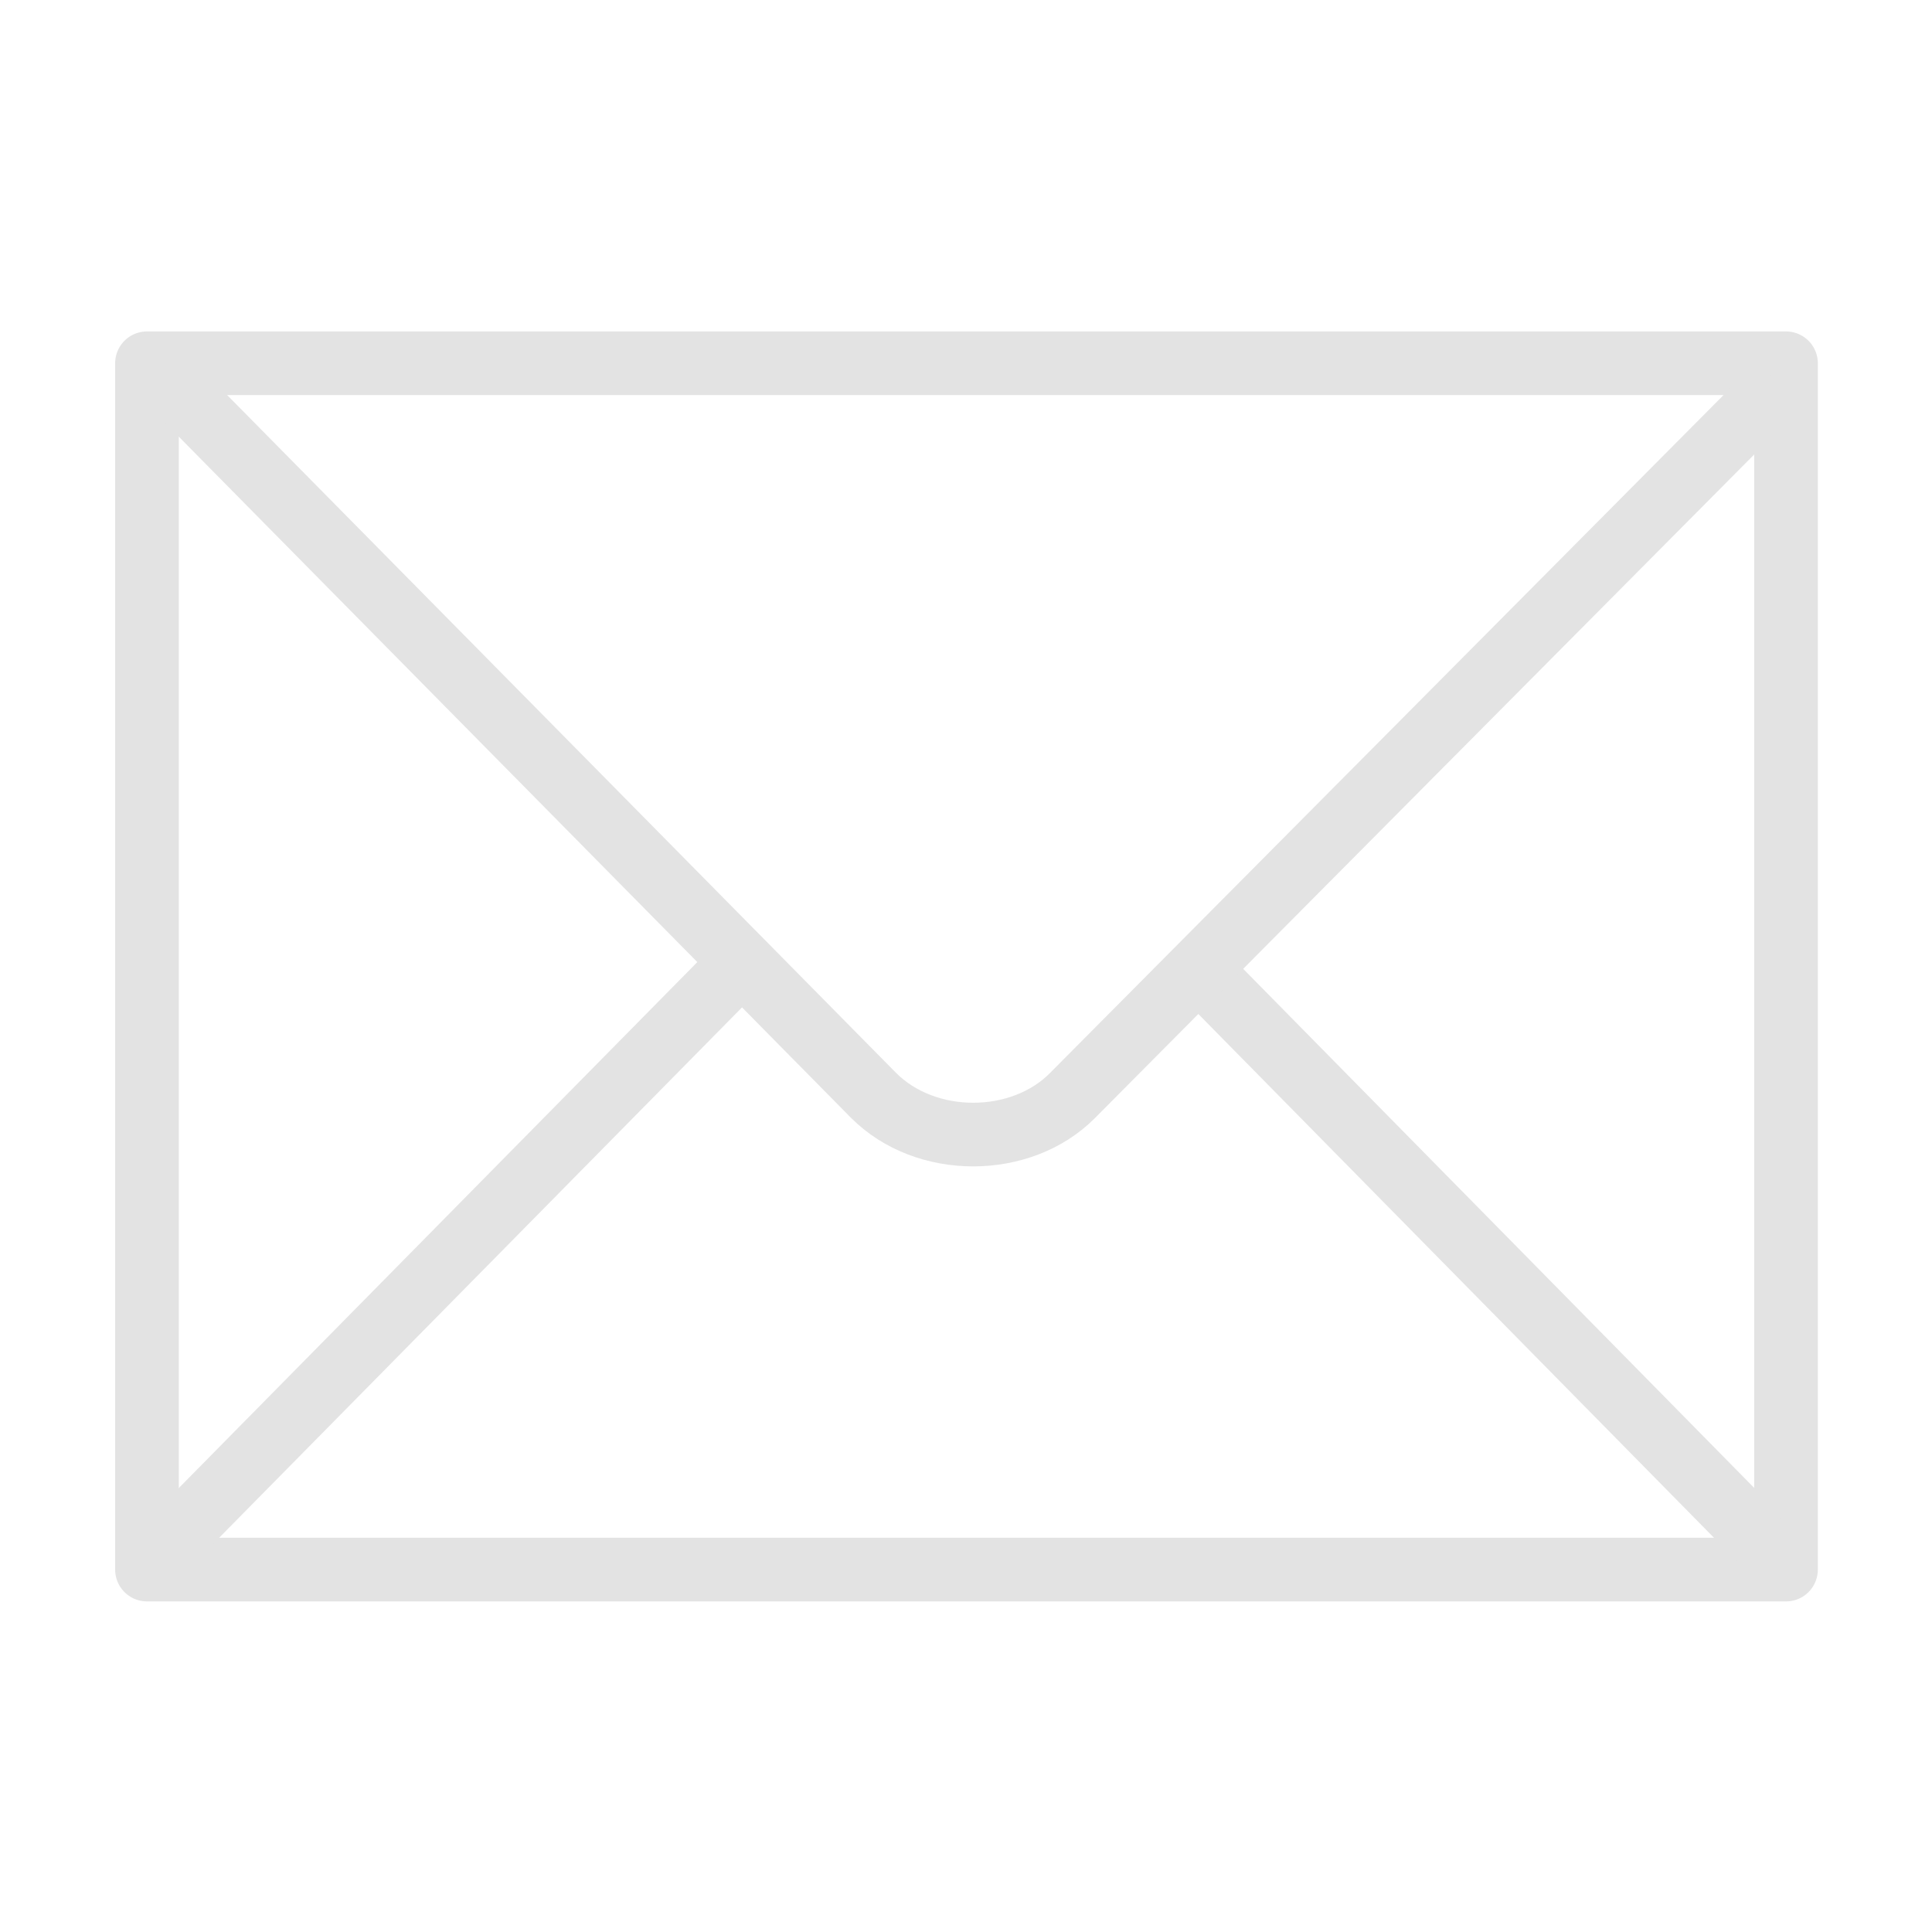 <?xml version="1.0" encoding="UTF-8" standalone="no"?>
<svg
   viewBox="0 0 700 700"
   version="1.1"
   id="svg19484"
   sodipodi:docname="email.svg"
   inkscape:version="1.2.2 (732a01da63, 2022-12-09)"
   width="700"
   height="700"
   xmlns:inkscape="http://www.inkscape.org/namespaces/inkscape"
   xmlns:sodipodi="http://sodipodi.sourceforge.net/DTD/sodipodi-0.dtd"
   xmlns="http://www.w3.org/2000/svg"
   xmlns:svg="http://www.w3.org/2000/svg">
  <defs
     id="defs19488" />
  <sodipodi:namedview
     id="namedview19486"
     pagecolor="#ffffff"
     bordercolor="#000000"
     borderopacity="0.25"
     inkscape:showpageshadow="2"
     inkscape:pageopacity="0.0"
     inkscape:pagecheckerboard="0"
     inkscape:deskcolor="#d1d1d1"
     showgrid="false"
     inkscape:zoom="1.6348557"
     inkscape:cx="349.2663"
     inkscape:cy="313.78916"
     inkscape:window-width="3840"
     inkscape:window-height="2062"
     inkscape:window-x="-10"
     inkscape:window-y="-10"
     inkscape:window-maximized="1"
     inkscape:current-layer="svg19484" />
  <g
     id="g22171"
     transform="matrix(1.453,0,0,1.453,-180.191,-113.448)">
    <g
       id="g22162">
      <g
         fill="none"
         stroke="#fff"
         stroke-linejoin="round"
         stroke-width="20"
         id="g19480"
         style="stroke:#e3e3e3;stroke-opacity:1">
        <path
           d="M 569.37,469.47 V 168.66 H 160.66 v 300.81 z"
           id="path19472"
           style="stroke:#e3e3e3;stroke-width:15.869;stroke-dasharray:none;stroke-opacity:1" />
        <path
           d="M 365.01,319.07"
           id="path19474"
           style="stroke:#e3e3e3;stroke-opacity:1" />
        <path
           d="M 165.51,463.57 305.61,321.46"
           id="path19476"
           style="stroke:#e3e3e3;stroke-width:15.869;stroke-dasharray:none;stroke-opacity:1" />
        <path
           d="M 562.97,461.97 426.52,323.37"
           id="path19478"
           style="stroke:#e3e3e3;stroke-width:15.869;stroke-dasharray:none;stroke-opacity:1" />
      </g>
    </g>
    <path
       d="m 165.46,172.49 176.32,178.67 c 13.069,13.17 36.848,13.014 49.641,0.12 l 176.2,-177.35"
       fill="none"
       stroke="#fff"
       stroke-width="20"
       id="path19482"
       style="stroke:#e3e3e3;stroke-width:15.869;stroke-dasharray:none;stroke-opacity:1" />
  </g>
</svg>
